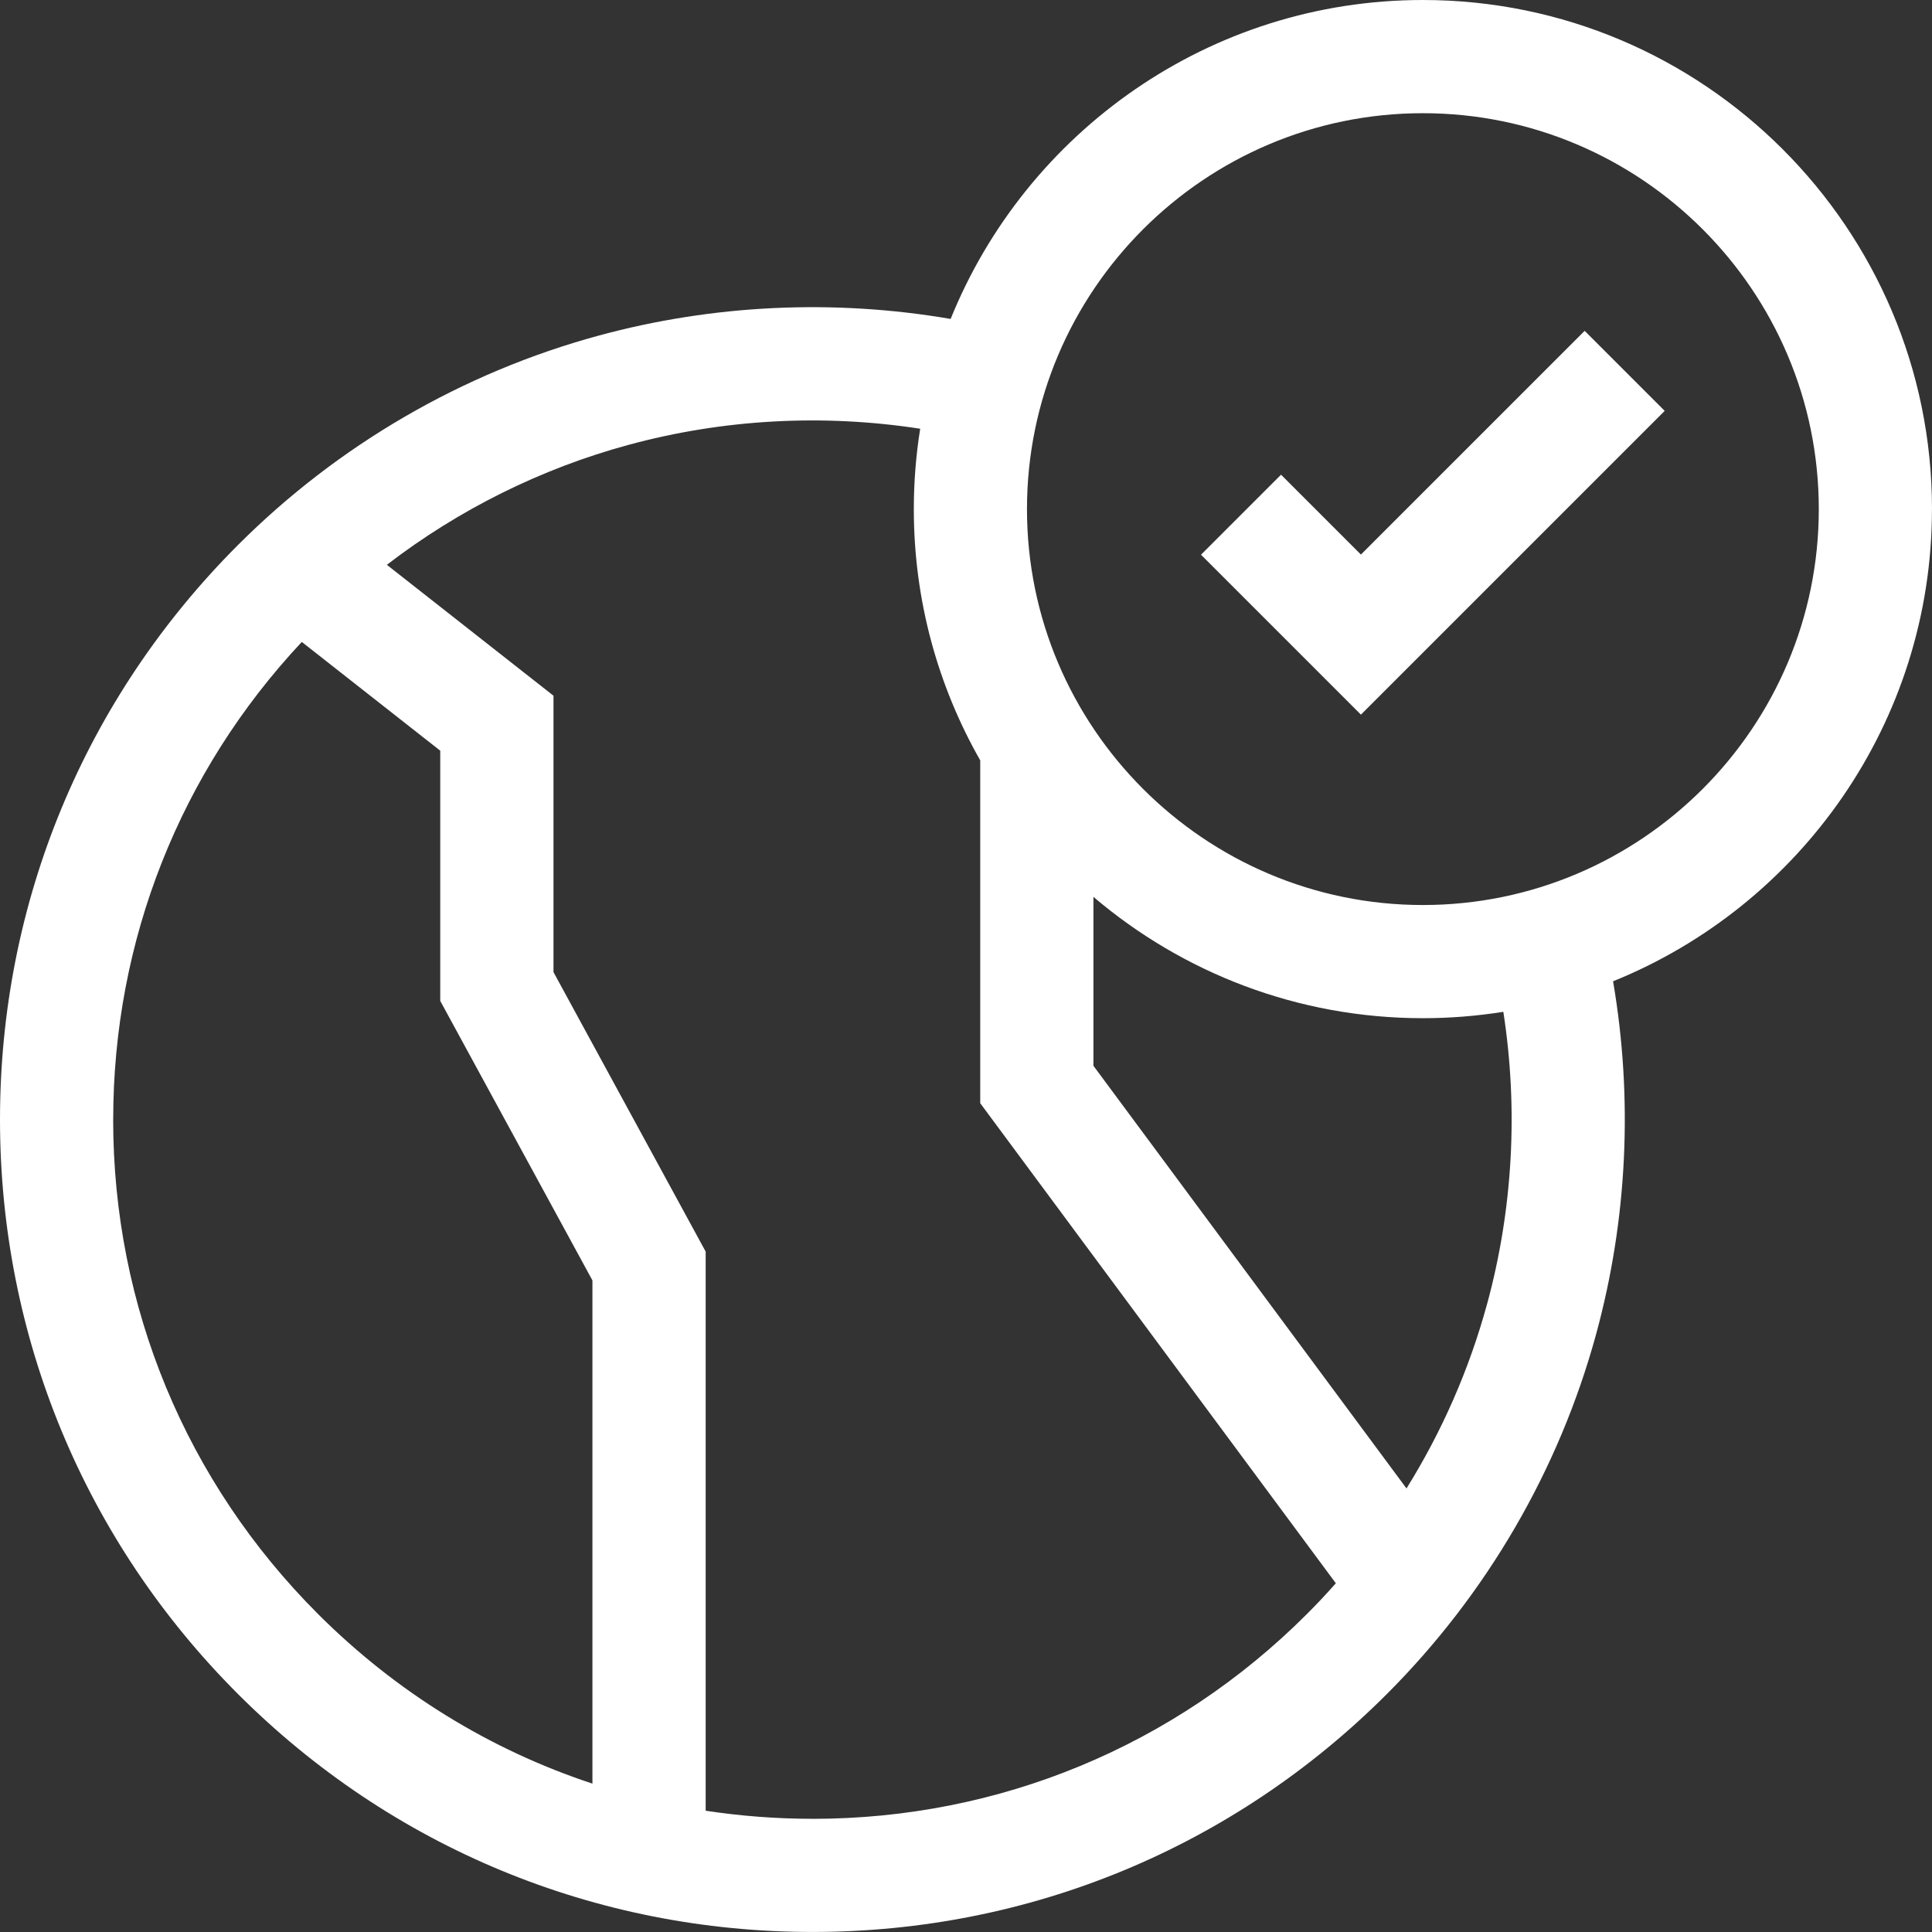 <?xml version="1.0" encoding="UTF-8"?>
<svg xmlns="http://www.w3.org/2000/svg" id="Layer_2" data-name="Layer 2" viewBox="0 0 512 512">
  <rect x="0" y="0" width="512" height="512" fill="#333333" stroke="none"/>
  <defs>
    <style>
      .cls-1 {
        fill: #fff;
      }
    </style>
  </defs>
  <g id="Capa_1" data-name="Capa 1">
    <g>
      <path class="cls-1" d="M360.65,146.96l-21.16-21.16-21.21,21.21,42.38,42.38,80.5-80.5-21.21-21.21-59.29,59.28Z"></path>
      <path class="cls-1" d="M512,134.92C512,60.52,451.48,0,377.08,0c-56.58,0-105.14,35.02-125.15,84.52-30.96-5.31-62.93-3.83-93.29,4.42-36.01,9.79-69.06,28.98-95.59,55.51C22.4,185.12,0,239.18,0,296.69s22.4,111.58,63.06,152.24c40.67,40.67,94.73,63.06,152.24,63.06s111.58-22.4,152.24-63.06c26.46-26.46,45.63-59.43,55.44-95.33,8.31-30.42,9.82-62.5,4.5-93.55,49.5-20.01,84.51-68.56,84.51-125.14h0ZM30,296.69c0-47.43,17.71-92.13,49.98-126.57l36.69,28.82v66.31l40.33,74.07v133.36c-27.11-8.95-51.95-24.19-72.73-44.96-35-35-54.28-81.53-54.28-131.03ZM215.31,482c-9.57,0-19.02-.73-28.3-2.14v-148.17l-40.33-74.07v-73.25l-44.16-34.69c19.06-14.64,40.83-25.48,64.01-31.78,25.16-6.84,51.61-8.26,77.33-4.28-1.11,6.94-1.69,14.06-1.69,21.31,0,24.19,6.41,46.92,17.6,66.57v90.86l94.24,127.22c-2.47,2.79-5.02,5.52-7.67,8.16-35,35-81.53,54.27-131.03,54.27h0ZM394.05,345.71c-4.7,17.21-11.91,33.63-21.31,48.74l-82.97-112.01v-44.76c23.55,20.04,54.04,32.15,87.32,32.15,7.25,0,14.36-.58,21.31-1.69,3.99,25.8,2.55,52.33-4.34,77.56h0ZM377.08,239.84c-57.85,0-104.92-47.07-104.92-104.92s47.07-104.92,104.92-104.92,104.92,47.07,104.92,104.92-47.07,104.92-104.92,104.92Z"></path>
    </g>
  </g>
</svg>

